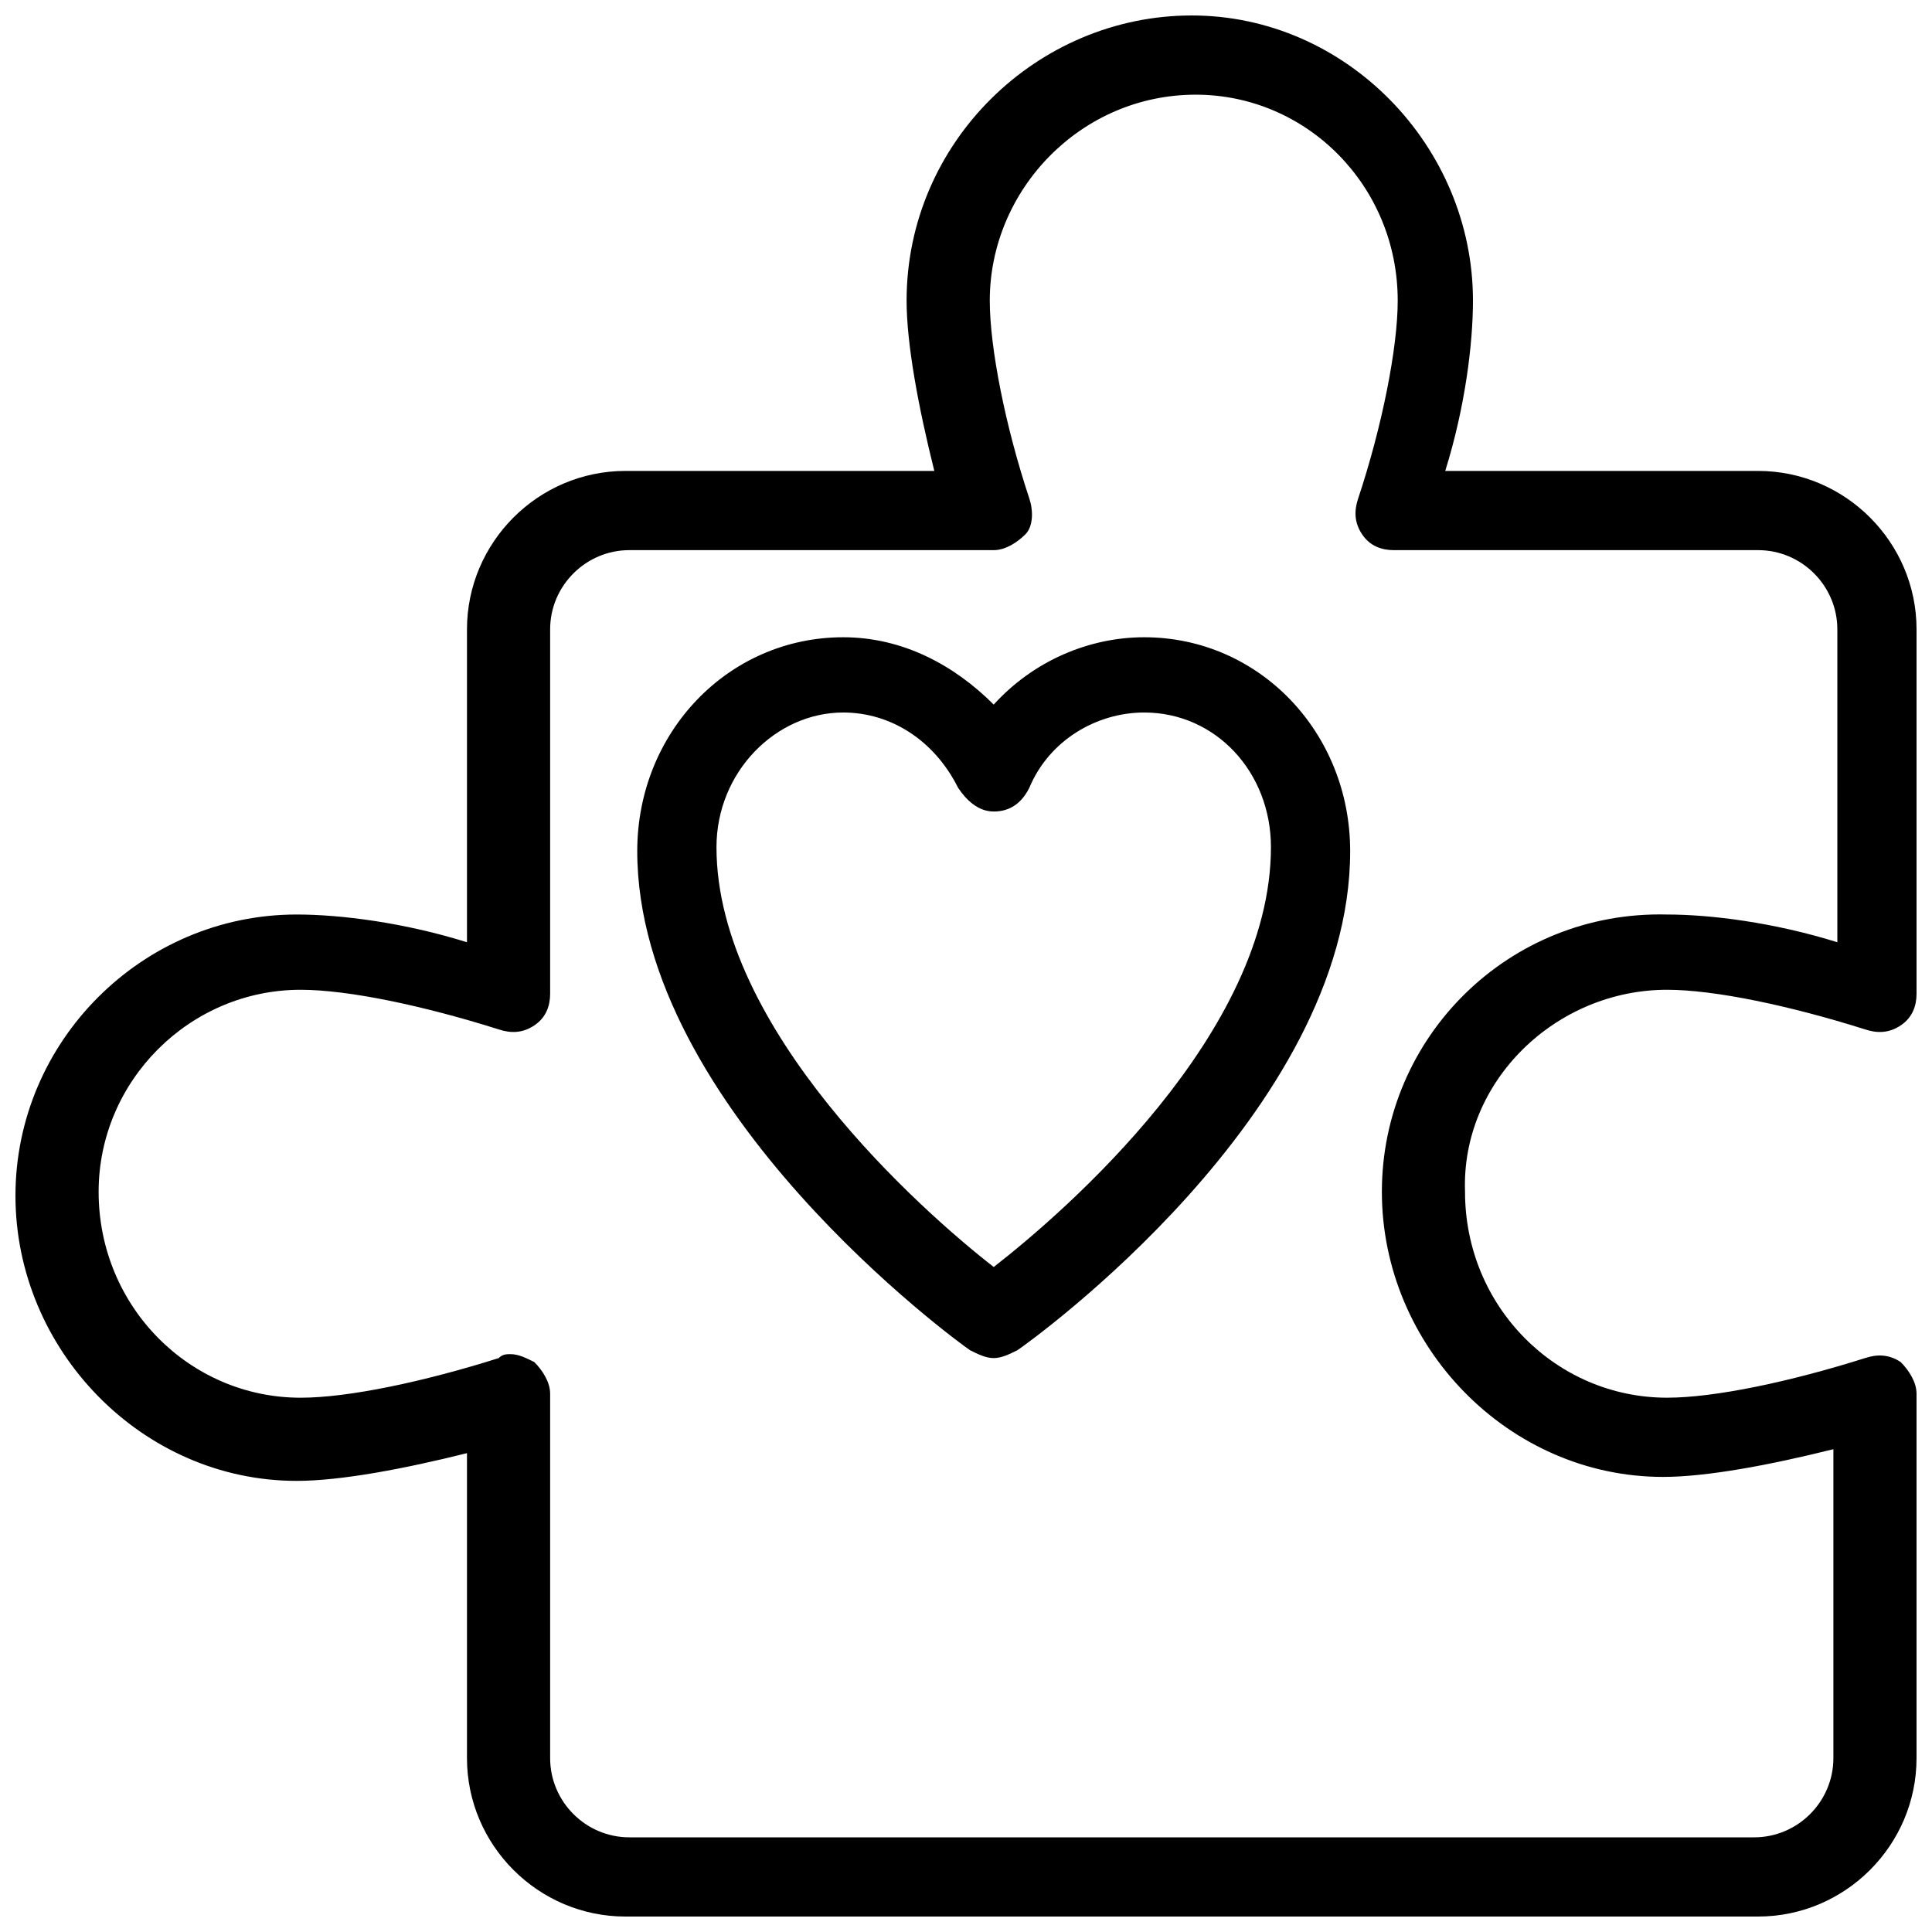 <?xml version="1.0" encoding="UTF-8"?>
<!-- Uploaded to: ICON Repo, www.svgrepo.com, Generator: ICON Repo Mixer Tools -->
<svg width="800px" height="800px" version="1.1" viewBox="144 144 512 512" xmlns="http://www.w3.org/2000/svg">
 <defs>
  <clipPath id="a">
   <path d="m148.09 148.09h503.81v503.81h-503.81z"/>
  </clipPath>
 </defs>
 <path d="m447.23 312.88c-14.695 0-29.391 6.297-39.887 17.844-10.496-10.496-24.141-17.844-39.887-17.844-30.438 0-54.578 25.191-54.578 56.68 0 68.223 85.02 130.15 88.168 132.25 2.098 1.051 4.199 2.098 6.297 2.098s4.199-1.051 6.297-2.098c3.148-2.098 88.168-62.977 88.168-132.25 0-31.492-24.141-56.68-54.578-56.68zm-39.883 166.89c-18.895-14.695-73.473-62.977-73.473-111.26 0-19.941 15.742-35.688 33.586-35.688 12.594 0 24.141 7.348 30.438 19.941 2.098 3.148 5.246 6.297 9.445 6.297s7.348-2.098 9.445-6.297c5.246-12.594 17.844-19.941 30.438-19.941 18.895 0 33.586 15.742 33.586 35.688 0.004 49.328-54.574 96.562-73.465 111.26z"/>
 <g clip-path="url(#a)">
  <path d="m585.78 406.3c12.594 0 32.539 4.199 52.48 10.496 3.148 1.051 6.297 1.051 9.445-1.051 3.148-2.098 4.199-5.246 4.199-8.398v-96.562c0-23.09-18.895-41.984-41.984-41.984h-82.918c5.246-16.793 7.348-33.586 7.348-45.133 0-40.934-33.586-75.57-74.523-75.57-40.934 0-75.57 33.586-75.57 75.57 0 11.547 3.148 28.34 7.348 45.133h-81.867c-23.09 0-41.984 18.895-41.984 41.984v82.918c-16.793-5.246-33.586-7.348-45.133-7.348-40.934 0-74.523 33.586-74.523 74.523 0 40.934 33.586 75.57 74.523 75.57 11.547 0 28.34-3.148 45.133-7.348v80.82c0 23.09 18.895 41.984 41.984 41.984h300.18c23.09 0 41.984-18.895 41.984-41.984v-96.562c0-3.148-2.098-6.297-4.199-8.398-3.148-2.098-6.297-2.098-9.445-1.051-19.941 6.297-39.887 10.496-52.48 10.496-29.391 0-53.531-24.141-53.531-54.578-1.047-29.387 24.145-53.527 53.531-53.527zm-75.57 53.527c0 40.934 33.586 75.57 74.523 75.57 11.547 0 28.34-3.148 45.133-7.348v81.871c0 11.547-9.445 20.992-20.992 20.992h-298.09c-11.547 0-20.992-9.445-20.992-20.992v-96.562c0-3.148-2.098-6.297-4.199-8.398-2.098-1.051-4.199-2.098-6.297-2.098-1.051 0-2.098 0-3.148 1.051-19.941 6.297-39.887 10.496-52.48 10.496-29.391 0-53.531-24.141-53.531-54.578 0-29.391 24.141-53.531 53.531-53.531 12.594 0 32.539 4.199 52.48 10.496 3.148 1.051 6.297 1.051 9.445-1.051 3.148-2.098 4.199-5.246 4.199-8.398v-96.562c0-11.547 9.445-20.992 20.992-20.992h96.562c3.148 0 6.297-2.098 8.398-4.199 2.098-2.098 2.098-6.297 1.051-9.445-6.297-18.895-10.496-39.887-10.496-52.48 0-29.391 24.141-54.578 54.578-54.578 29.391 0 53.531 24.141 53.531 54.578 0 12.594-4.199 33.586-10.496 52.48-1.051 3.148-1.051 6.297 1.051 9.445 2.098 3.148 5.246 4.199 8.398 4.199h96.559c11.547 0 20.992 9.445 20.992 20.992v82.918c-16.793-5.246-33.586-7.348-45.133-7.348-41.984-1.047-75.57 32.539-75.57 73.473z"/>
 </g>
</svg>